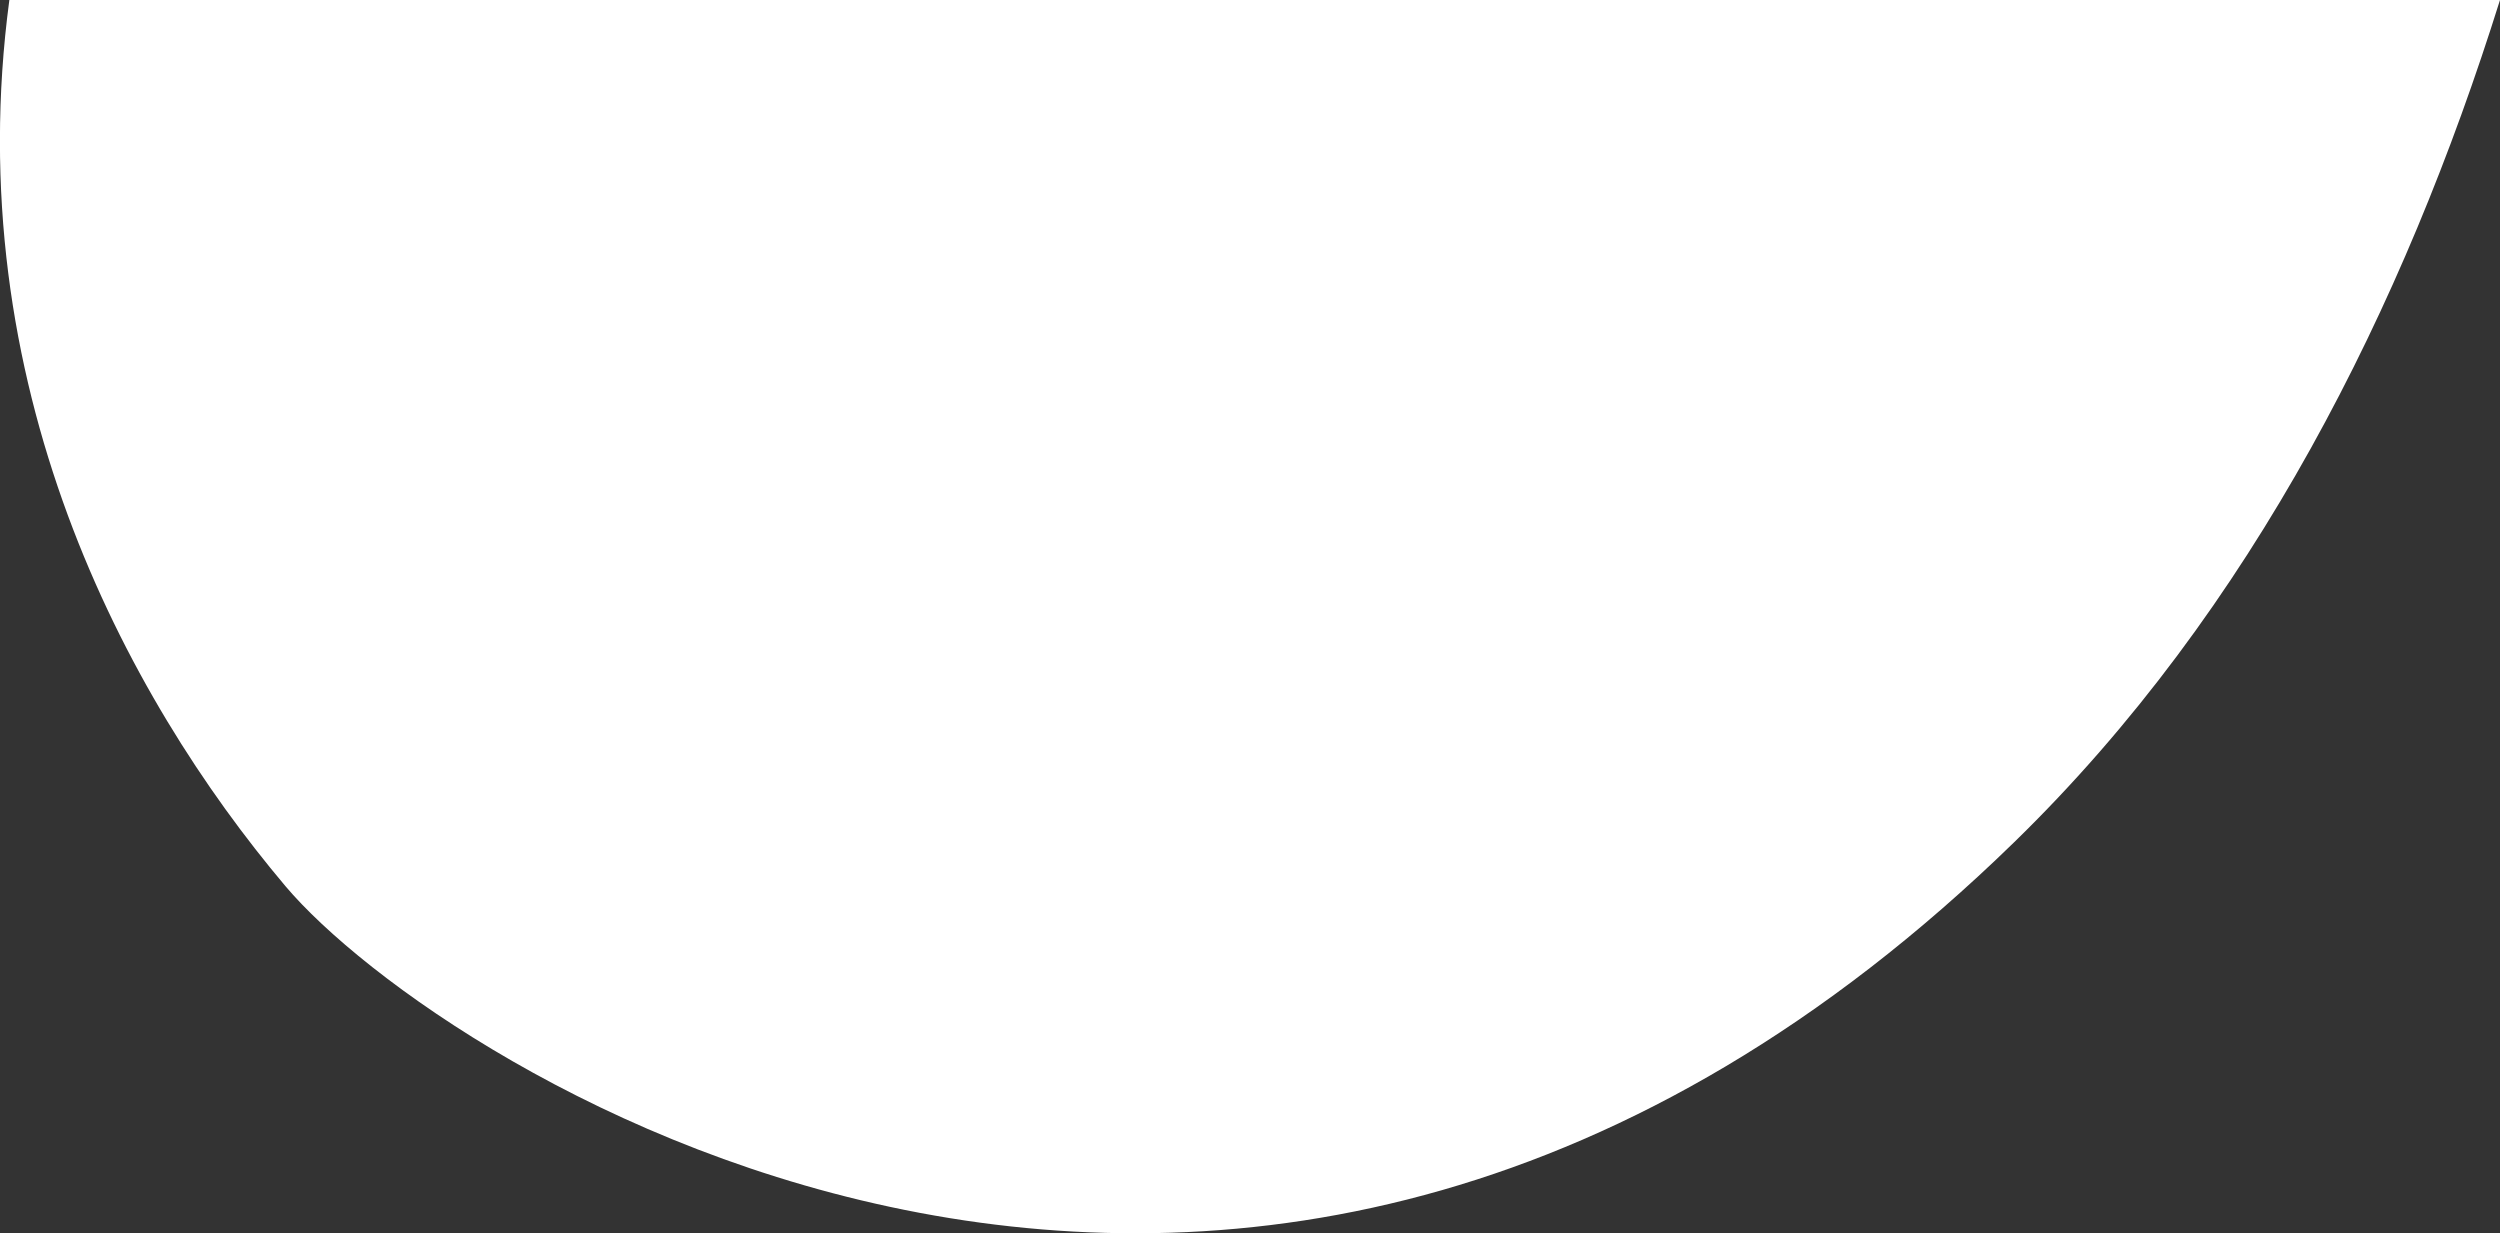 <?xml version="1.0" encoding="utf-8"?>
<!-- Generator: Adobe Illustrator 25.0.1, SVG Export Plug-In . SVG Version: 6.00 Build 0)  -->
<svg version="1.1" id="Capa_1" xmlns="http://www.w3.org/2000/svg" xmlns:xlink="http://www.w3.org/1999/xlink" x="0px" y="0px"
	 viewBox="0 0 1336.3 659.1" style="enable-background:new 0 0 1336.3 659.1;" xml:space="preserve">
<rect x="0" y="0" width="1336.3" height="659.1" fill="#333333" stroke="none"/>
<style type="text/css">
	.st0{fill:#FFFFFF;}
</style>
<path class="st0" d="M5,0c-27.3,204.7,61.3,371.4,147.6,473.7c82,97,513.7,376.4,924.1-23.6C1204.1,326,1285.1,163.5,1336.3,0H5z"/>
</svg>
